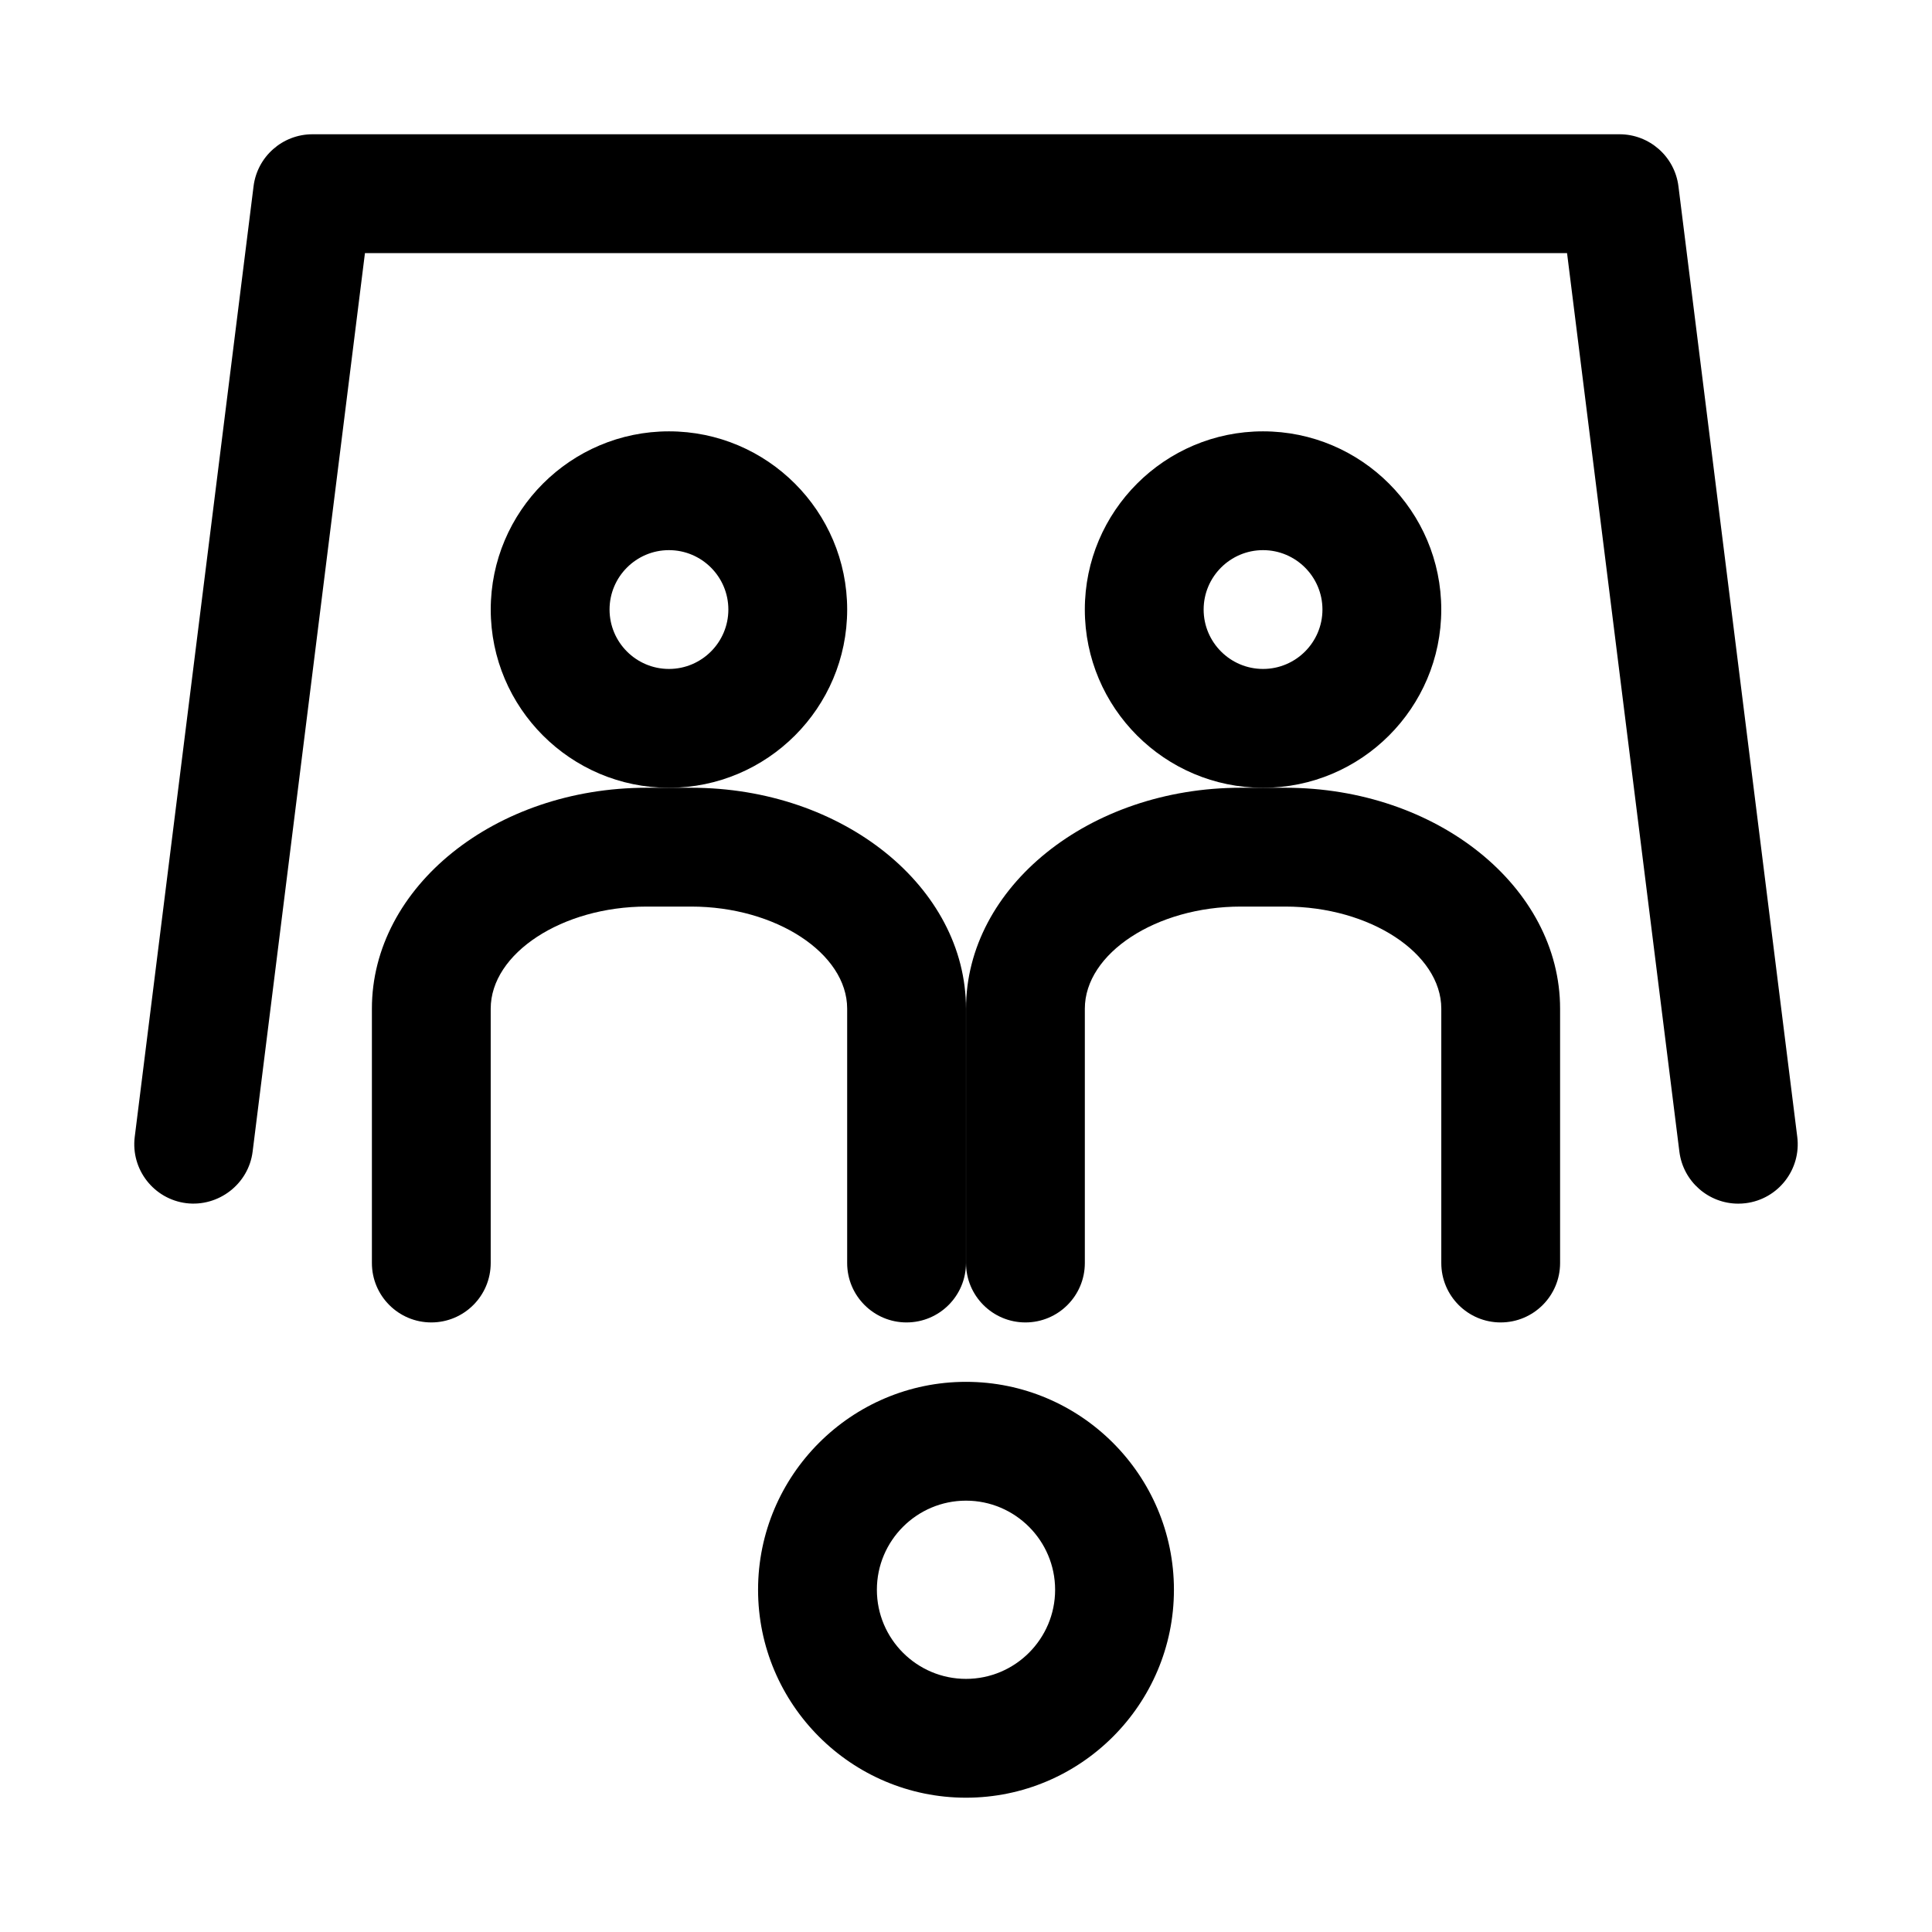 <?xml version="1.0" encoding="UTF-8"?>
<!-- Uploaded to: ICON Repo, www.svgrepo.com, Generator: ICON Repo Mixer Tools -->
<svg fill="#000000" width="800px" height="800px" version="1.1" viewBox="144 144 512 512" xmlns="http://www.w3.org/2000/svg">
 <g>
  <path d="m604.65 462.98c-7.82 0-14.605-5.828-15.598-13.793l-29.766-238.11h-318.57l-29.766 238.11c-1.078 8.633-9.07 14.699-17.574 13.668-8.625-1.078-14.746-8.949-13.668-17.574l31.488-251.91c0.984-7.879 7.68-13.789 15.621-13.789h346.37c7.941 0 14.637 5.91 15.621 13.793l31.488 251.91c1.078 8.625-5.043 16.5-13.668 17.574-0.66 0.082-1.32 0.121-1.973 0.121z"/>
  <path d="m321.28 352.77c-26.047 0-47.23-21.188-47.23-47.23 0-26.047 21.188-47.23 47.23-47.23 26.047 0 47.23 21.188 47.23 47.23 0.004 26.043-21.184 47.23-47.23 47.23zm0-62.977c-8.68 0-15.742 7.062-15.742 15.742s7.062 15.742 15.742 15.742c8.68 0 15.742-7.062 15.742-15.742 0.004-8.676-7.062-15.742-15.742-15.742z"/>
  <path d="m384.25 494.46c-8.695 0-15.742-7.051-15.742-15.742v-67.406c0-14.664-18.926-27.059-41.328-27.059h-11.809c-22.402 0-41.328 12.395-41.328 27.062v67.402c0 8.695-7.051 15.742-15.742 15.742-8.695 0-15.742-7.051-15.742-15.742v-67.406c-0.004-32.277 32.66-58.547 72.812-58.547h11.809c40.152 0 72.816 26.27 72.816 58.551v67.402c0 8.695-7.051 15.742-15.746 15.742z"/>
  <path d="m478.72 352.77c-26.047 0-47.23-21.188-47.23-47.23 0-26.047 21.188-47.23 47.23-47.23 26.047 0 47.23 21.188 47.23 47.23 0 26.043-21.184 47.23-47.23 47.23zm0-62.977c-8.68 0-15.742 7.062-15.742 15.742s7.062 15.742 15.742 15.742 15.742-7.062 15.742-15.742c0-8.676-7.062-15.742-15.742-15.742z"/>
  <path d="m541.7 494.46c-8.695 0-15.742-7.051-15.742-15.742v-67.406c-0.004-14.664-18.93-27.059-41.332-27.059h-11.809c-22.398 0-41.324 12.395-41.324 27.062v67.402c0 8.695-7.051 15.742-15.742 15.742-8.695 0-15.742-7.051-15.742-15.742v-67.406c-0.004-32.277 32.66-58.547 72.812-58.547h11.809c40.148 0 72.812 26.27 72.812 58.551v67.402c0 8.695-7.047 15.742-15.742 15.742z"/>
  <path d="m400 620.41c-30.383 0-55.105-24.723-55.105-55.105 0-30.379 24.723-55.102 55.105-55.102s55.105 24.723 55.105 55.105c-0.004 30.379-24.727 55.102-55.105 55.102zm0-78.719c-13.023 0-23.617 10.594-23.617 23.617 0 13.02 10.594 23.613 23.617 23.613s23.617-10.594 23.617-23.617c-0.004-13.02-10.598-23.613-23.617-23.613z"/>
 </g>
</svg>